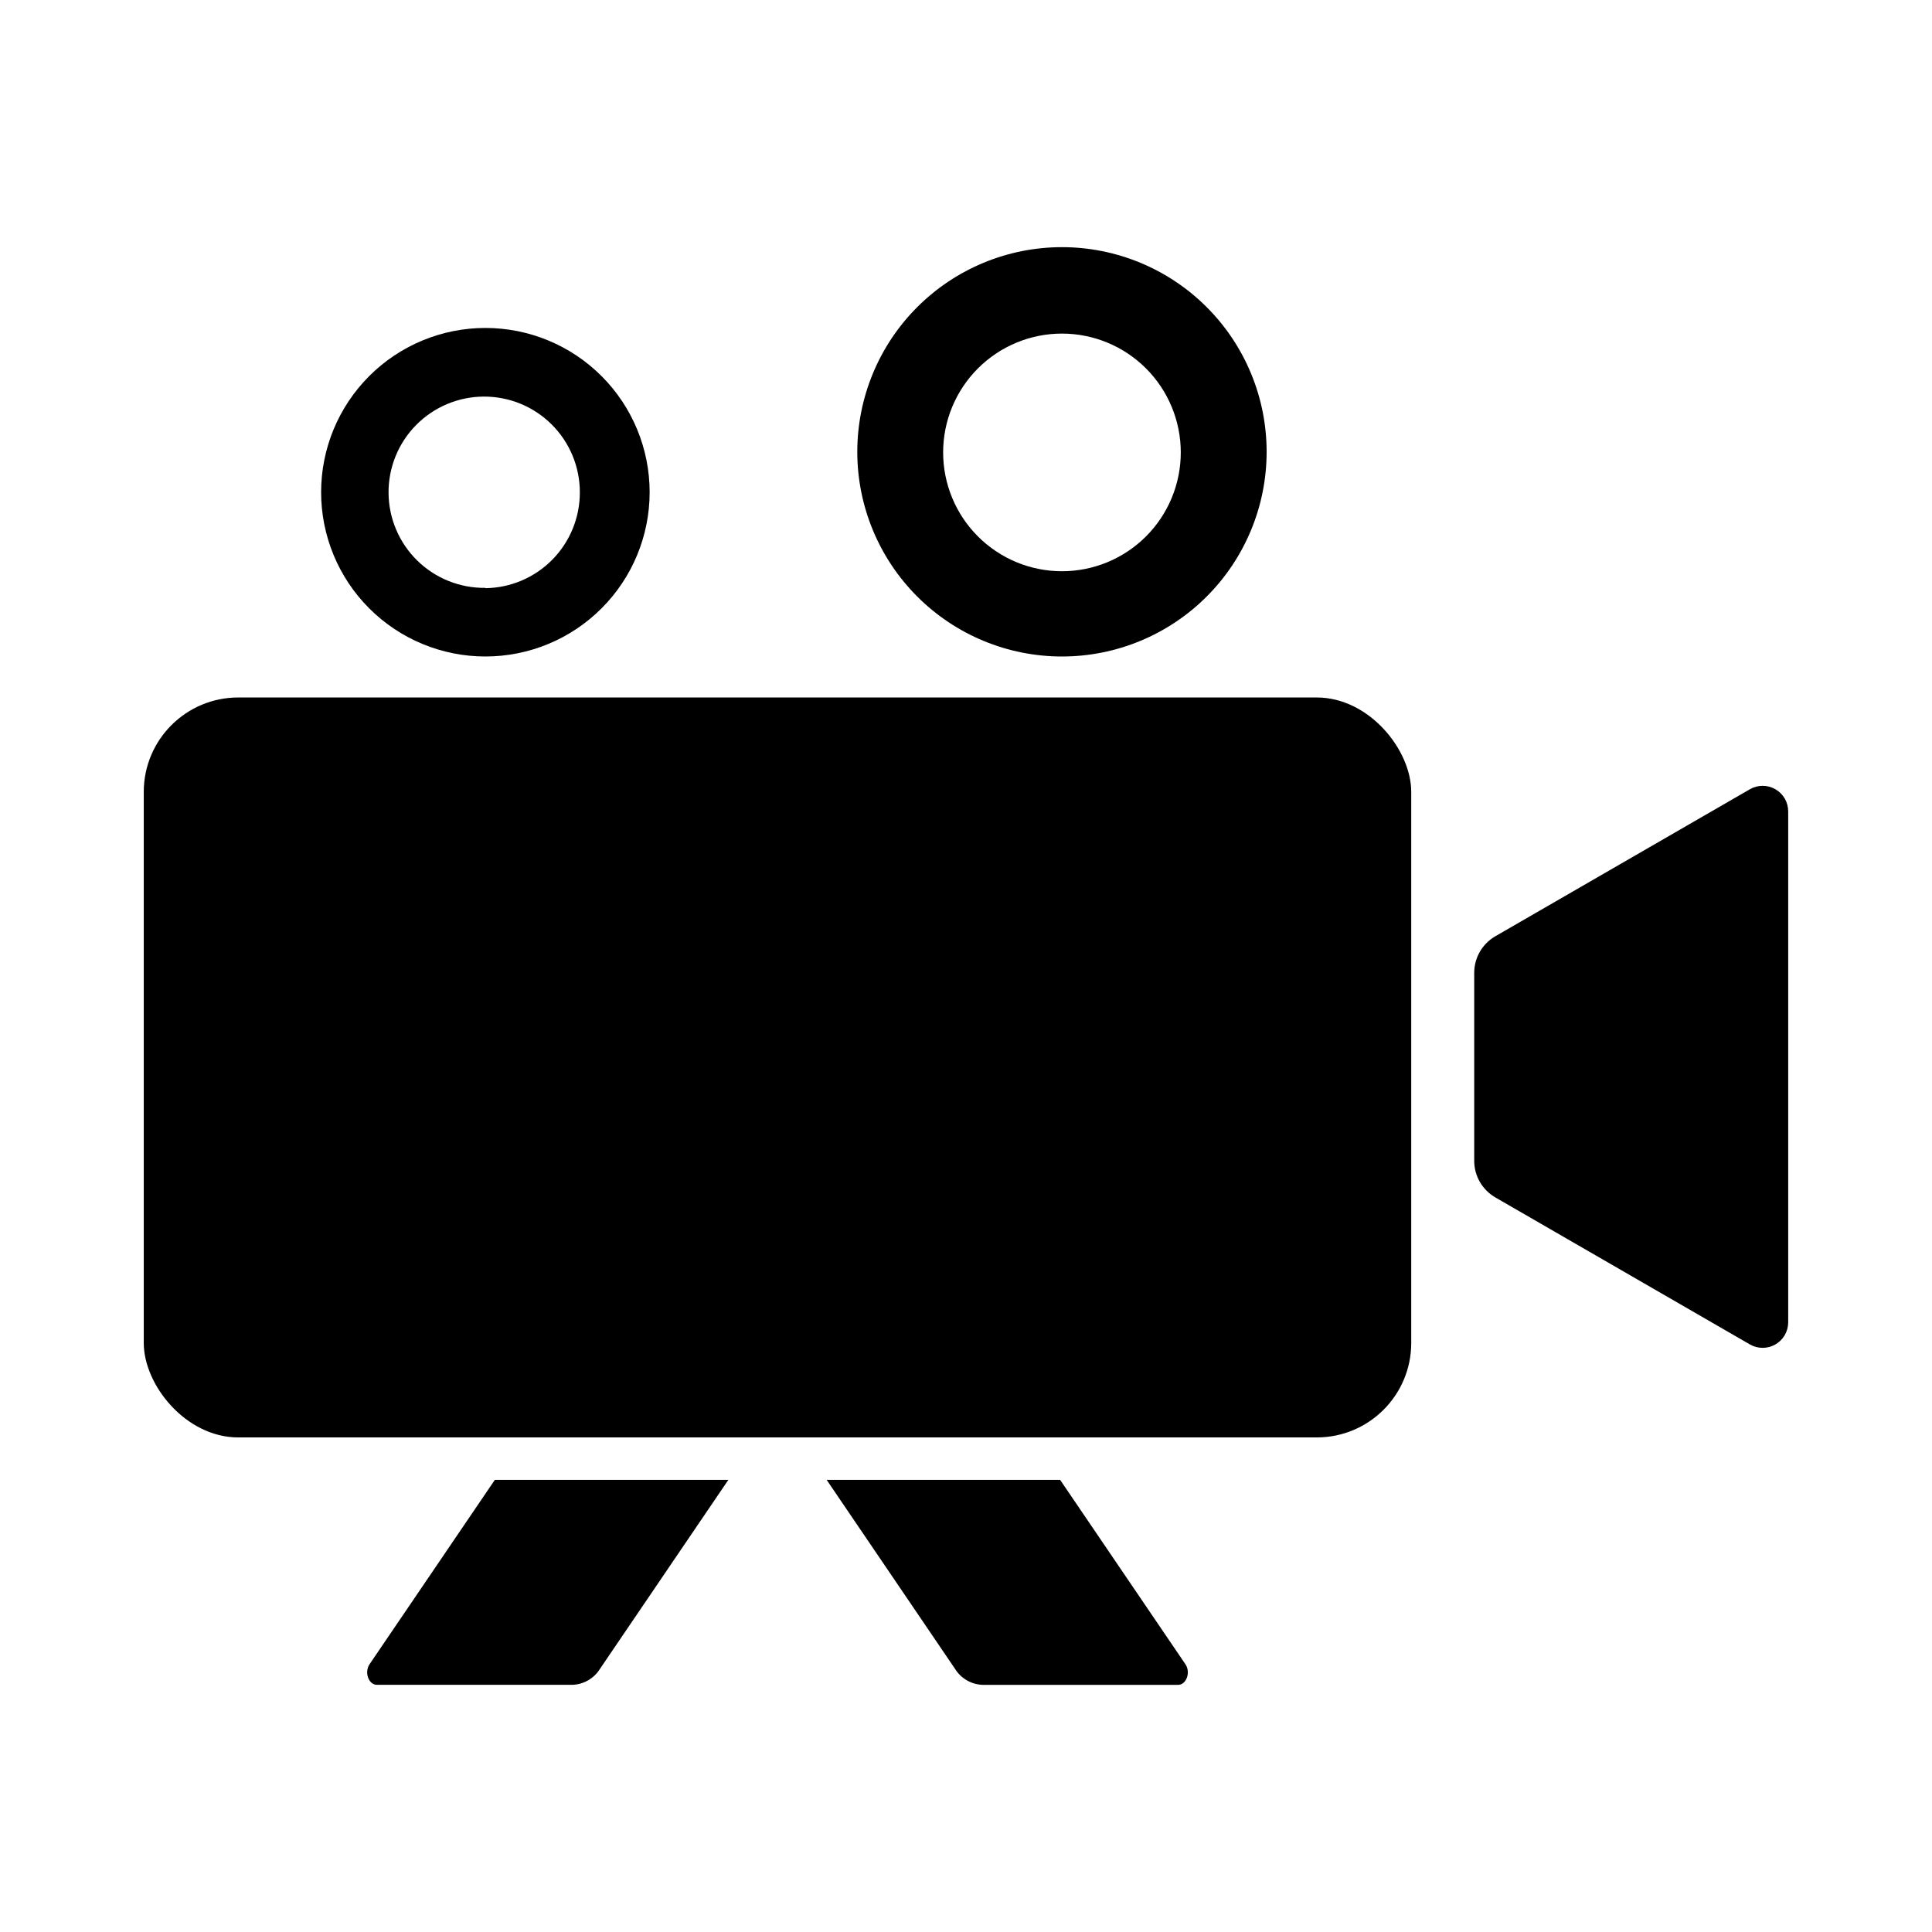 <?xml version="1.0" encoding="UTF-8"?>
<!-- Uploaded to: SVG Repo, www.svgrepo.com, Generator: SVG Repo Mixer Tools -->
<svg fill="#000000" width="800px" height="800px" version="1.1" viewBox="144 144 512 512" xmlns="http://www.w3.org/2000/svg">
 <g>
  <path d="m617.89 359.06v135.4c-0.012 2.414-1.309 4.637-3.398 5.836-2.094 1.199-4.668 1.195-6.754-0.008l-67.465-38.965v-0.004c-3.457-1.996-5.59-5.688-5.59-9.68v-49.832c0-3.992 2.133-7.684 5.59-9.684l67.465-38.965c2.102-1.215 4.691-1.211 6.785 0.012 2.098 1.219 3.383 3.465 3.367 5.891z"/>
  <path d="m337.02 536.18-34.008 50.066c-1.578 2.551-4.324 4.148-7.32 4.25h-51.801c-2.203 0-3.387-3.305-1.969-5.434l33.219-48.887z"/>
  <path d="m456.2 590.5h-51.797c-2.996-0.102-5.742-1.699-7.32-4.25l-34.008-50.066h61.875l33.219 48.887c1.418 2.125 0.238 5.43-1.969 5.43z"/>
  <path d="m207.13 328.84h285.83c13.824 0 25.031 13.824 25.031 25.031v146.03c0 13.824-11.207 25.031-25.031 25.031h-285.83c-13.824 0-25.031-13.824-25.031-25.031v-146.03c0-13.824 11.207-25.031 25.031-25.031z"/>
  <path d="m425.43 209.5c-14.387 0-28.18 5.715-38.352 15.887-10.172 10.172-15.887 23.965-15.887 38.352 0 14.383 5.715 28.18 15.887 38.352 10.172 10.172 23.965 15.887 38.352 15.887 14.383 0 28.18-5.715 38.352-15.887 10.172-10.172 15.887-23.969 15.887-38.352 0-14.387-5.715-28.18-15.887-38.352-10.172-10.172-23.969-15.887-38.352-15.887zm0 85.883c-8.352 0-16.359-3.316-22.266-9.223s-9.223-13.914-9.223-22.266 3.316-16.359 9.223-22.266 13.914-9.223 22.266-9.223c8.352 0 16.359 3.316 22.266 9.223s9.223 13.914 9.223 22.266-3.316 16.359-9.223 22.266-13.914 9.223-22.266 9.223z"/>
  <path d="m272.63 230.91c-11.547 0-22.617 4.586-30.781 12.75-8.164 8.164-12.75 19.238-12.75 30.785 0 11.543 4.586 22.617 12.75 30.781 8.164 8.164 19.234 12.75 30.781 12.75s22.617-4.586 30.781-12.75c8.164-8.164 12.75-19.238 12.75-30.781 0-11.547-4.586-22.621-12.75-30.785-8.164-8.164-19.234-12.75-30.781-12.75zm0 68.879v0.004c-6.738 0.082-13.234-2.523-18.051-7.238-4.816-4.719-7.555-11.156-7.609-17.898-0.059-6.742 2.574-13.227 7.309-18.023 4.738-4.793 11.191-7.508 17.93-7.535 6.742-0.027 13.215 2.629 17.992 7.387 4.777 4.754 7.461 11.219 7.465 17.961 0.02 6.68-2.598 13.102-7.285 17.863-4.691 4.762-11.066 7.481-17.75 7.562z"/>
 </g>
</svg>